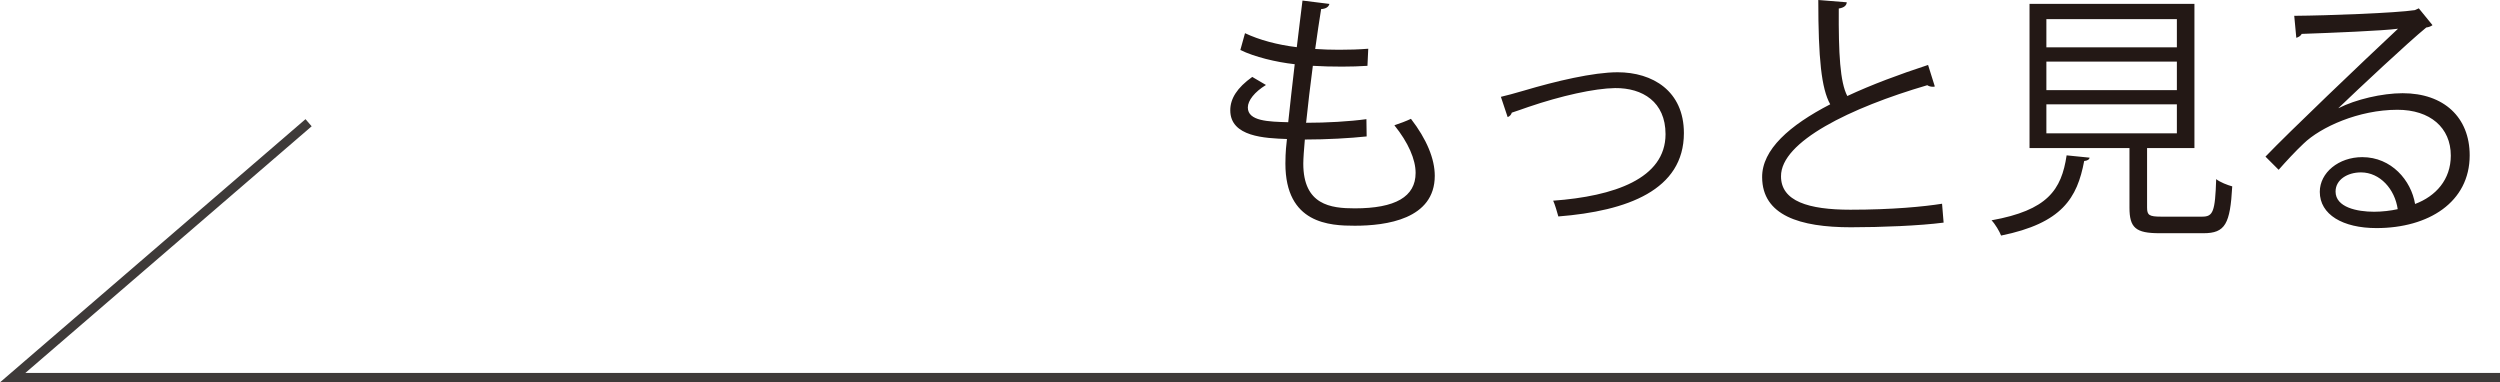 <svg xmlns="http://www.w3.org/2000/svg" id="_レイヤー_2" data-name="レイヤー 2" viewBox="0 0 531.06 81.22"><defs><style>.cls-1{fill:#231815;stroke-width:0}</style></defs><g id="_レイヤー_1-2" data-name="レイヤー 1"><path d="M290.32 28.98c-3.52.38-8.52.66-13.14.66-.17 1.92-.33 4.07-.33 5.11 0 8.8 5.83 9.51 10.94 9.51 8.63 0 12.92-2.47 12.92-7.53 0-2.86-1.54-6.43-4.51-10.12 1.04-.33 2.64-.94 3.52-1.37 3.35 4.34 5.06 8.52 5.06 12.1 0 9.24-10.34 10.61-16.99 10.61-5.28 0-14.74-.39-14.74-13.2 0-2.47.22-4.29.33-5.22-4.62-.17-12.04-.44-12.04-6.1 0-2.47 1.43-4.78 4.67-7.09l2.91 1.71c-2.42 1.48-3.85 3.3-3.85 4.78 0 2.91 4.4 3.02 8.58 3.13.38-3.68.88-8.03 1.38-12.32-3.96-.44-8.52-1.54-11.55-3.02l.99-3.57c3.02 1.43 6.87 2.47 11 2.97.44-3.46.82-6.98 1.21-9.9l5.72.71c-.17.66-.77 1.04-1.76 1.1-.38 2.31-.82 5.33-1.26 8.47 1.59.11 3.3.17 5.06.17 2.09 0 4.23-.06 6.21-.22l-.17 3.63c-1.65.11-3.52.17-5.39.17-2.14 0-4.29-.05-6.21-.17-.55 4.12-1.04 8.36-1.43 12.1 4.34 0 9.18-.27 12.81-.77l.05 3.68ZM318.82 20.57c.99-.22 3.02-.77 4.89-1.32 6.82-2.03 14.79-3.9 19.91-3.9 7.42 0 14.08 3.96 14.08 12.92 0 12.1-11.99 16.55-26.67 17.71-.22-.82-.77-2.69-1.1-3.35 12.92-.94 23.87-4.67 23.87-14.13 0-6.87-4.89-9.84-10.72-9.79-4.4.06-11.49 1.65-18.42 4.01-1.26.44-2.64.93-3.52 1.21-.11.44-.49.83-.88.94l-1.43-4.29ZM410.99 18.37c-.11.06-.28.06-.44.06-.39 0-.83-.11-1.15-.33-16.33 4.78-31.13 11.99-31.07 19.36 0 5.28 5.83 7.09 14.74 7.09s15.62-.66 19.47-1.27l.33 4.01c-5.06.66-13.25.99-19.69.99-10.89 0-18.81-2.53-18.86-10.61-.06-5.88 5.83-11.05 14.46-15.51-1.87-3.35-2.53-9.73-2.53-22.16l6.05.49c-.06.71-.6 1.15-1.7 1.32-.06 9.62.27 15.62 1.81 18.59 5.17-2.42 11.11-4.62 17.16-6.6l1.43 4.56ZM443.88 33.49c-.05.39-.49.66-1.15.71-1.48 7.86-4.67 13.2-17.65 15.84-.33-.88-1.27-2.47-2.03-3.24C434.93 44.66 437.9 40.37 439 33l4.89.49Zm12.21 10.61c0 1.59.44 1.92 2.97 1.92h8.74c2.31 0 2.75-1.04 2.97-7.97.82.66 2.42 1.27 3.41 1.54-.44 7.97-1.48 9.95-6.1 9.95h-9.35c-5.06 0-6.38-1.15-6.38-5.44V31.45h-21.23V.82h35.03v30.63h-10.06zM434.7 4.07v5.99h27.72V4.07zm0 9.02v6.05h27.72v-6.05zm0 9.07v6.16h27.72v-6.16zM496.74 22.99c3.63-1.87 9.29-3.19 13.64-3.19 8.74 0 14.24 5.11 14.24 13.2 0 9.95-8.74 15.45-19.8 15.45-7.15 0-12.04-2.86-12.04-7.7 0-4.07 4.01-7.37 9.02-7.37 6.21 0 10.39 4.95 11.22 9.95 4.4-1.65 7.59-5.17 7.59-10.28 0-5.94-4.4-9.73-11.33-9.73-8.25 0-16.33 3.68-19.96 7.2-1.65 1.54-3.79 3.85-5.28 5.55l-2.8-2.8c4.95-5.17 20.68-20.18 28.16-27.17-3.19.44-14.19.88-20.46 1.1-.17.39-.71.72-1.15.83l-.44-4.67c7.42-.06 21.61-.6 25.63-1.21l.83-.38 2.91 3.57c-.27.22-.77.44-1.32.5-3.9 3.19-14.35 12.98-18.64 17.1V23Zm7.59 21.99c1.65 0 3.57-.22 5-.55-.6-4.23-3.74-7.81-7.81-7.81-2.86 0-5.39 1.54-5.39 4.07 0 3.35 4.56 4.29 8.19 4.29Z" class="cls-1"/><path d="M65.55 26.07 2.69 80.22h528.37" style="fill:none;stroke:#3e3a39;stroke-miterlimit:10;stroke-width:2px"/></g></svg>
